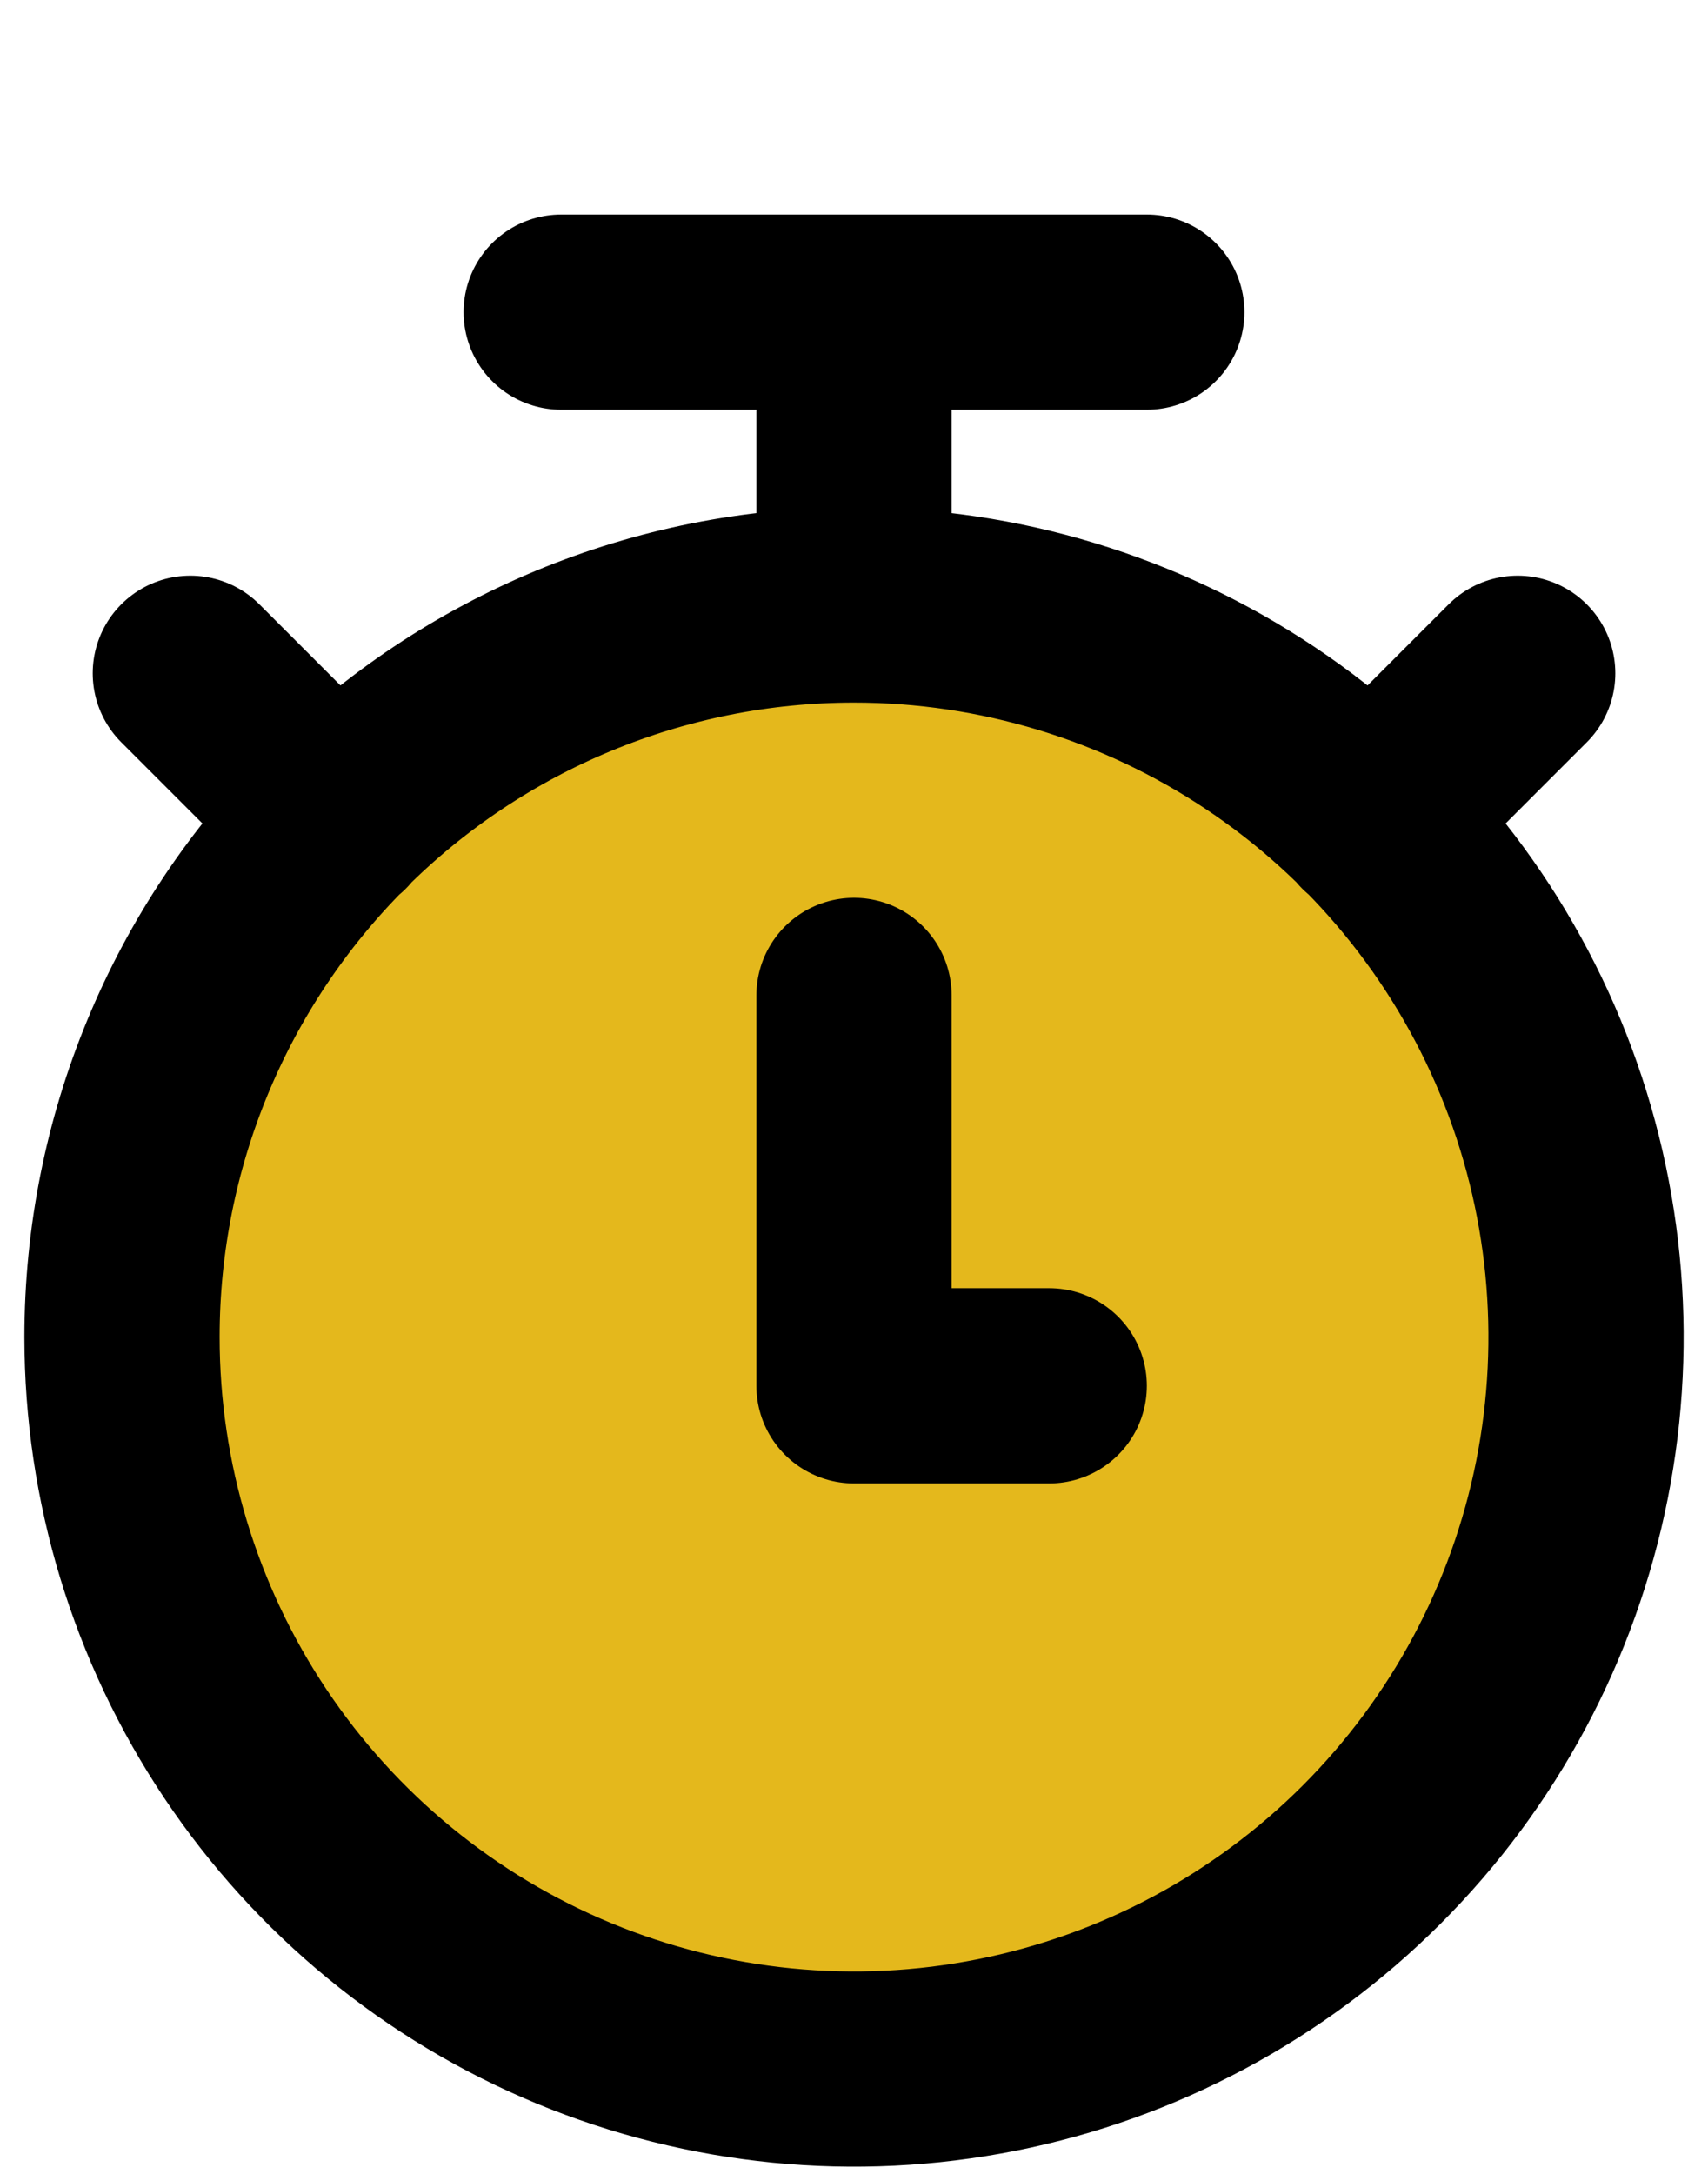 <svg width="44" height="56" viewBox="0 0 44 56" fill="none" xmlns="http://www.w3.org/2000/svg">
<g clip-path="url(#clip0_702_241)">
<path d="M22 53.3C32.415 53.3 40.858 44.857 40.858 34.442C40.858 24.027 32.415 15.584 22 15.584C11.585 15.584 3.143 24.027 3.143 34.442C3.143 44.857 11.585 53.3 22 53.3Z" fill="#E4B81C"/>
<path d="M22 25.642V35.699H27.029" stroke="black" stroke-width="5.029" stroke-linecap="round" stroke-linejoin="round"/>
<path d="M35.327 21.116L39.098 17.344M8.674 21.116L4.903 17.344M22 15.584V8.041M22 15.584C25.73 15.584 29.376 16.69 32.477 18.762C35.578 20.834 37.995 23.779 39.423 27.225C40.85 30.671 41.223 34.463 40.496 38.121C39.768 41.779 37.972 45.139 35.335 47.776C32.697 50.414 29.337 52.21 25.679 52.937C22.021 53.665 18.23 53.291 14.784 51.864C11.338 50.437 8.393 48.02 6.321 44.919C4.249 41.818 3.143 38.172 3.143 34.442C3.143 29.441 5.129 24.644 8.666 21.107C12.202 17.571 16.999 15.584 22 15.584ZM14.457 8.041H29.543" stroke="black" stroke-width="5.029" stroke-linecap="round" stroke-linejoin="round"/>
</g>
<defs>
<clipPath id="clip0_702_241">
<rect width="43.75" height="56" fill="white" transform="translate(0.125)"/>
</clipPath>
</defs>
</svg>
